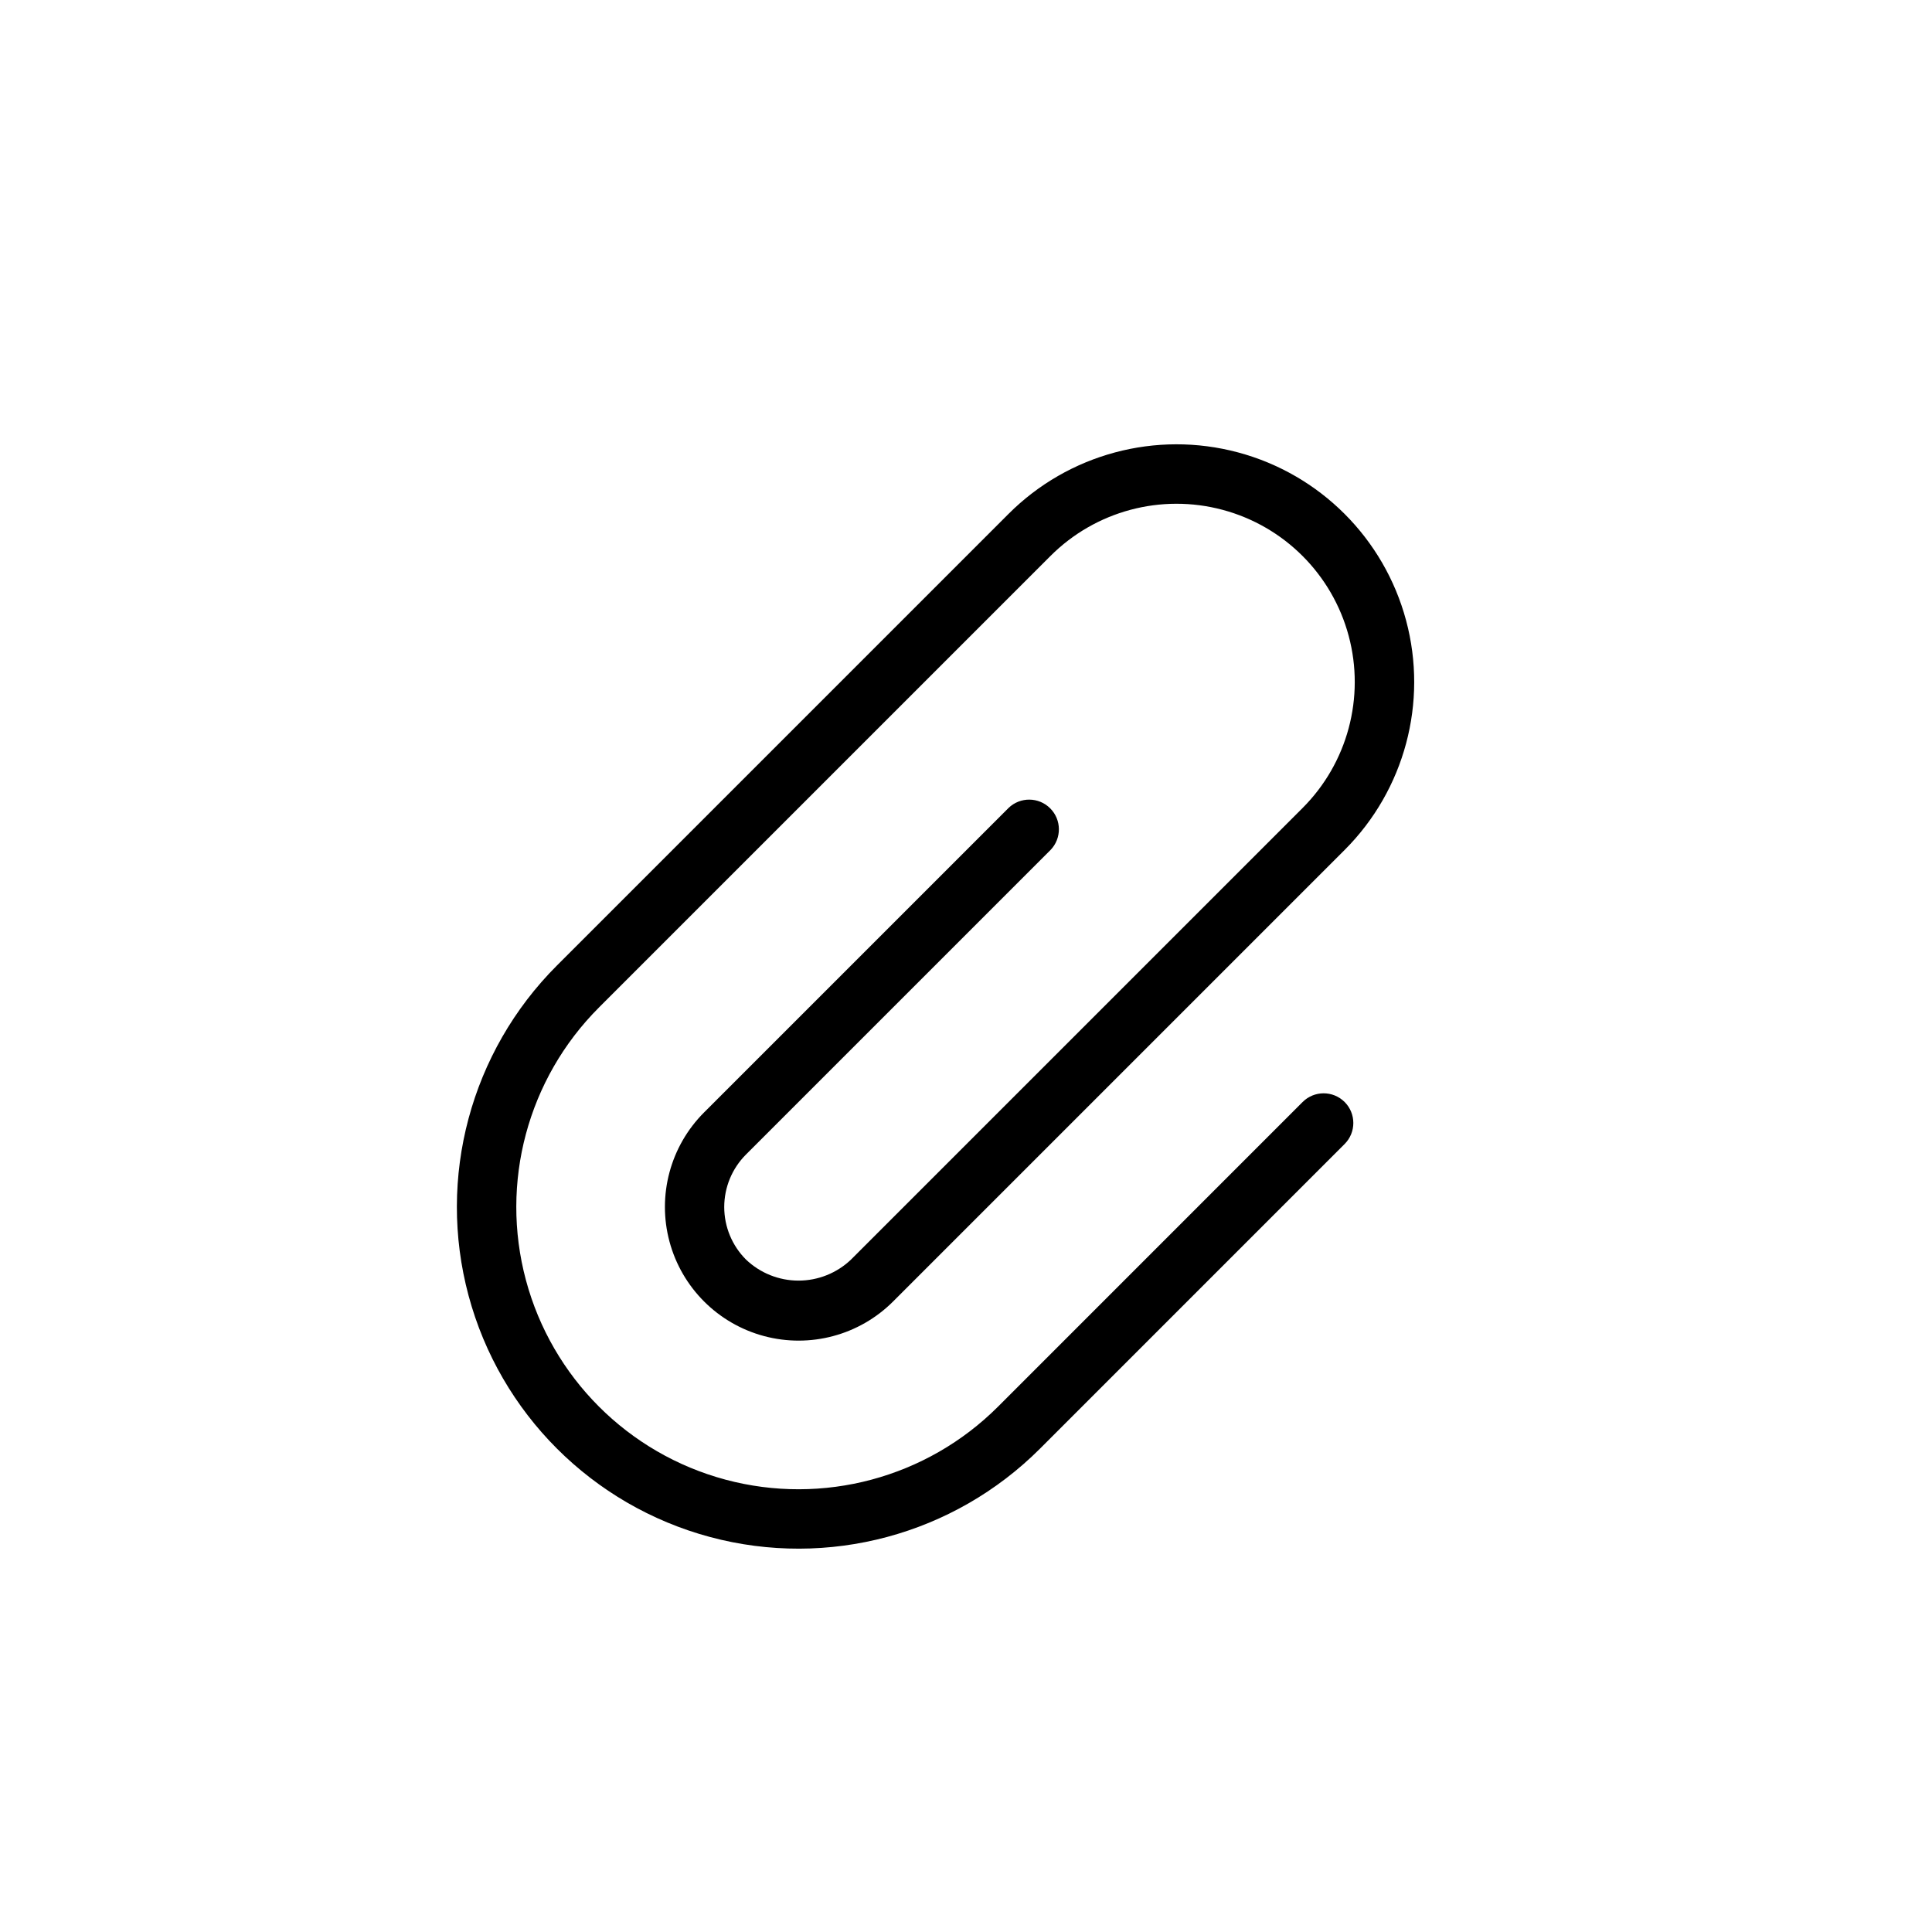 <?xml version="1.0" encoding="UTF-8"?>
<!-- Uploaded to: SVG Repo, www.svgrepo.com, Generator: SVG Repo Mixer Tools -->
<svg fill="#000000" width="800px" height="800px" version="1.1" viewBox="144 144 512 512" xmlns="http://www.w3.org/2000/svg">
 <path d="m500.34 436.04c3.074 3.074 3.074 8.059 0 11.133l-80.711 80.719c-22.871 22.871-56.207 31.805-87.449 23.434-31.242-8.371-55.645-32.773-64.016-64.016-8.371-31.242 0.562-64.578 23.434-87.449l119.66-119.66-0.004 0.004c15.906-15.914 39.094-22.133 60.828-16.316 21.734 5.816 38.715 22.789 44.543 44.52 5.832 21.73-0.375 44.922-16.281 60.836l-119.66 119.66c-8.949 8.949-21.992 12.441-34.215 9.168-12.227-3.277-21.773-12.824-25.051-25.051-3.273-12.223 0.219-25.266 9.168-34.215l80.688-80.688c3.09-2.984 8-2.941 11.035 0.094 3.039 3.035 3.082 7.945 0.098 11.035l-80.711 80.711c-3.691 3.691-5.766 8.699-5.766 13.918 0 5.223 2.074 10.227 5.766 13.918 3.75 3.582 8.734 5.578 13.918 5.578s10.168-1.996 13.918-5.578l119.66-119.66-0.004 0.004c11.934-11.934 16.594-29.328 12.227-45.629-4.367-16.301-17.102-29.031-33.402-33.398-16.301-4.371-33.691 0.289-45.625 12.223l-119.66 119.66c-18.891 18.895-26.27 46.43-19.355 72.242 6.914 25.809 27.074 45.969 52.883 52.883 25.809 6.914 53.348-0.465 72.242-19.355l80.711-80.723c3.074-3.07 8.059-3.07 11.133 0z"/>
</svg>